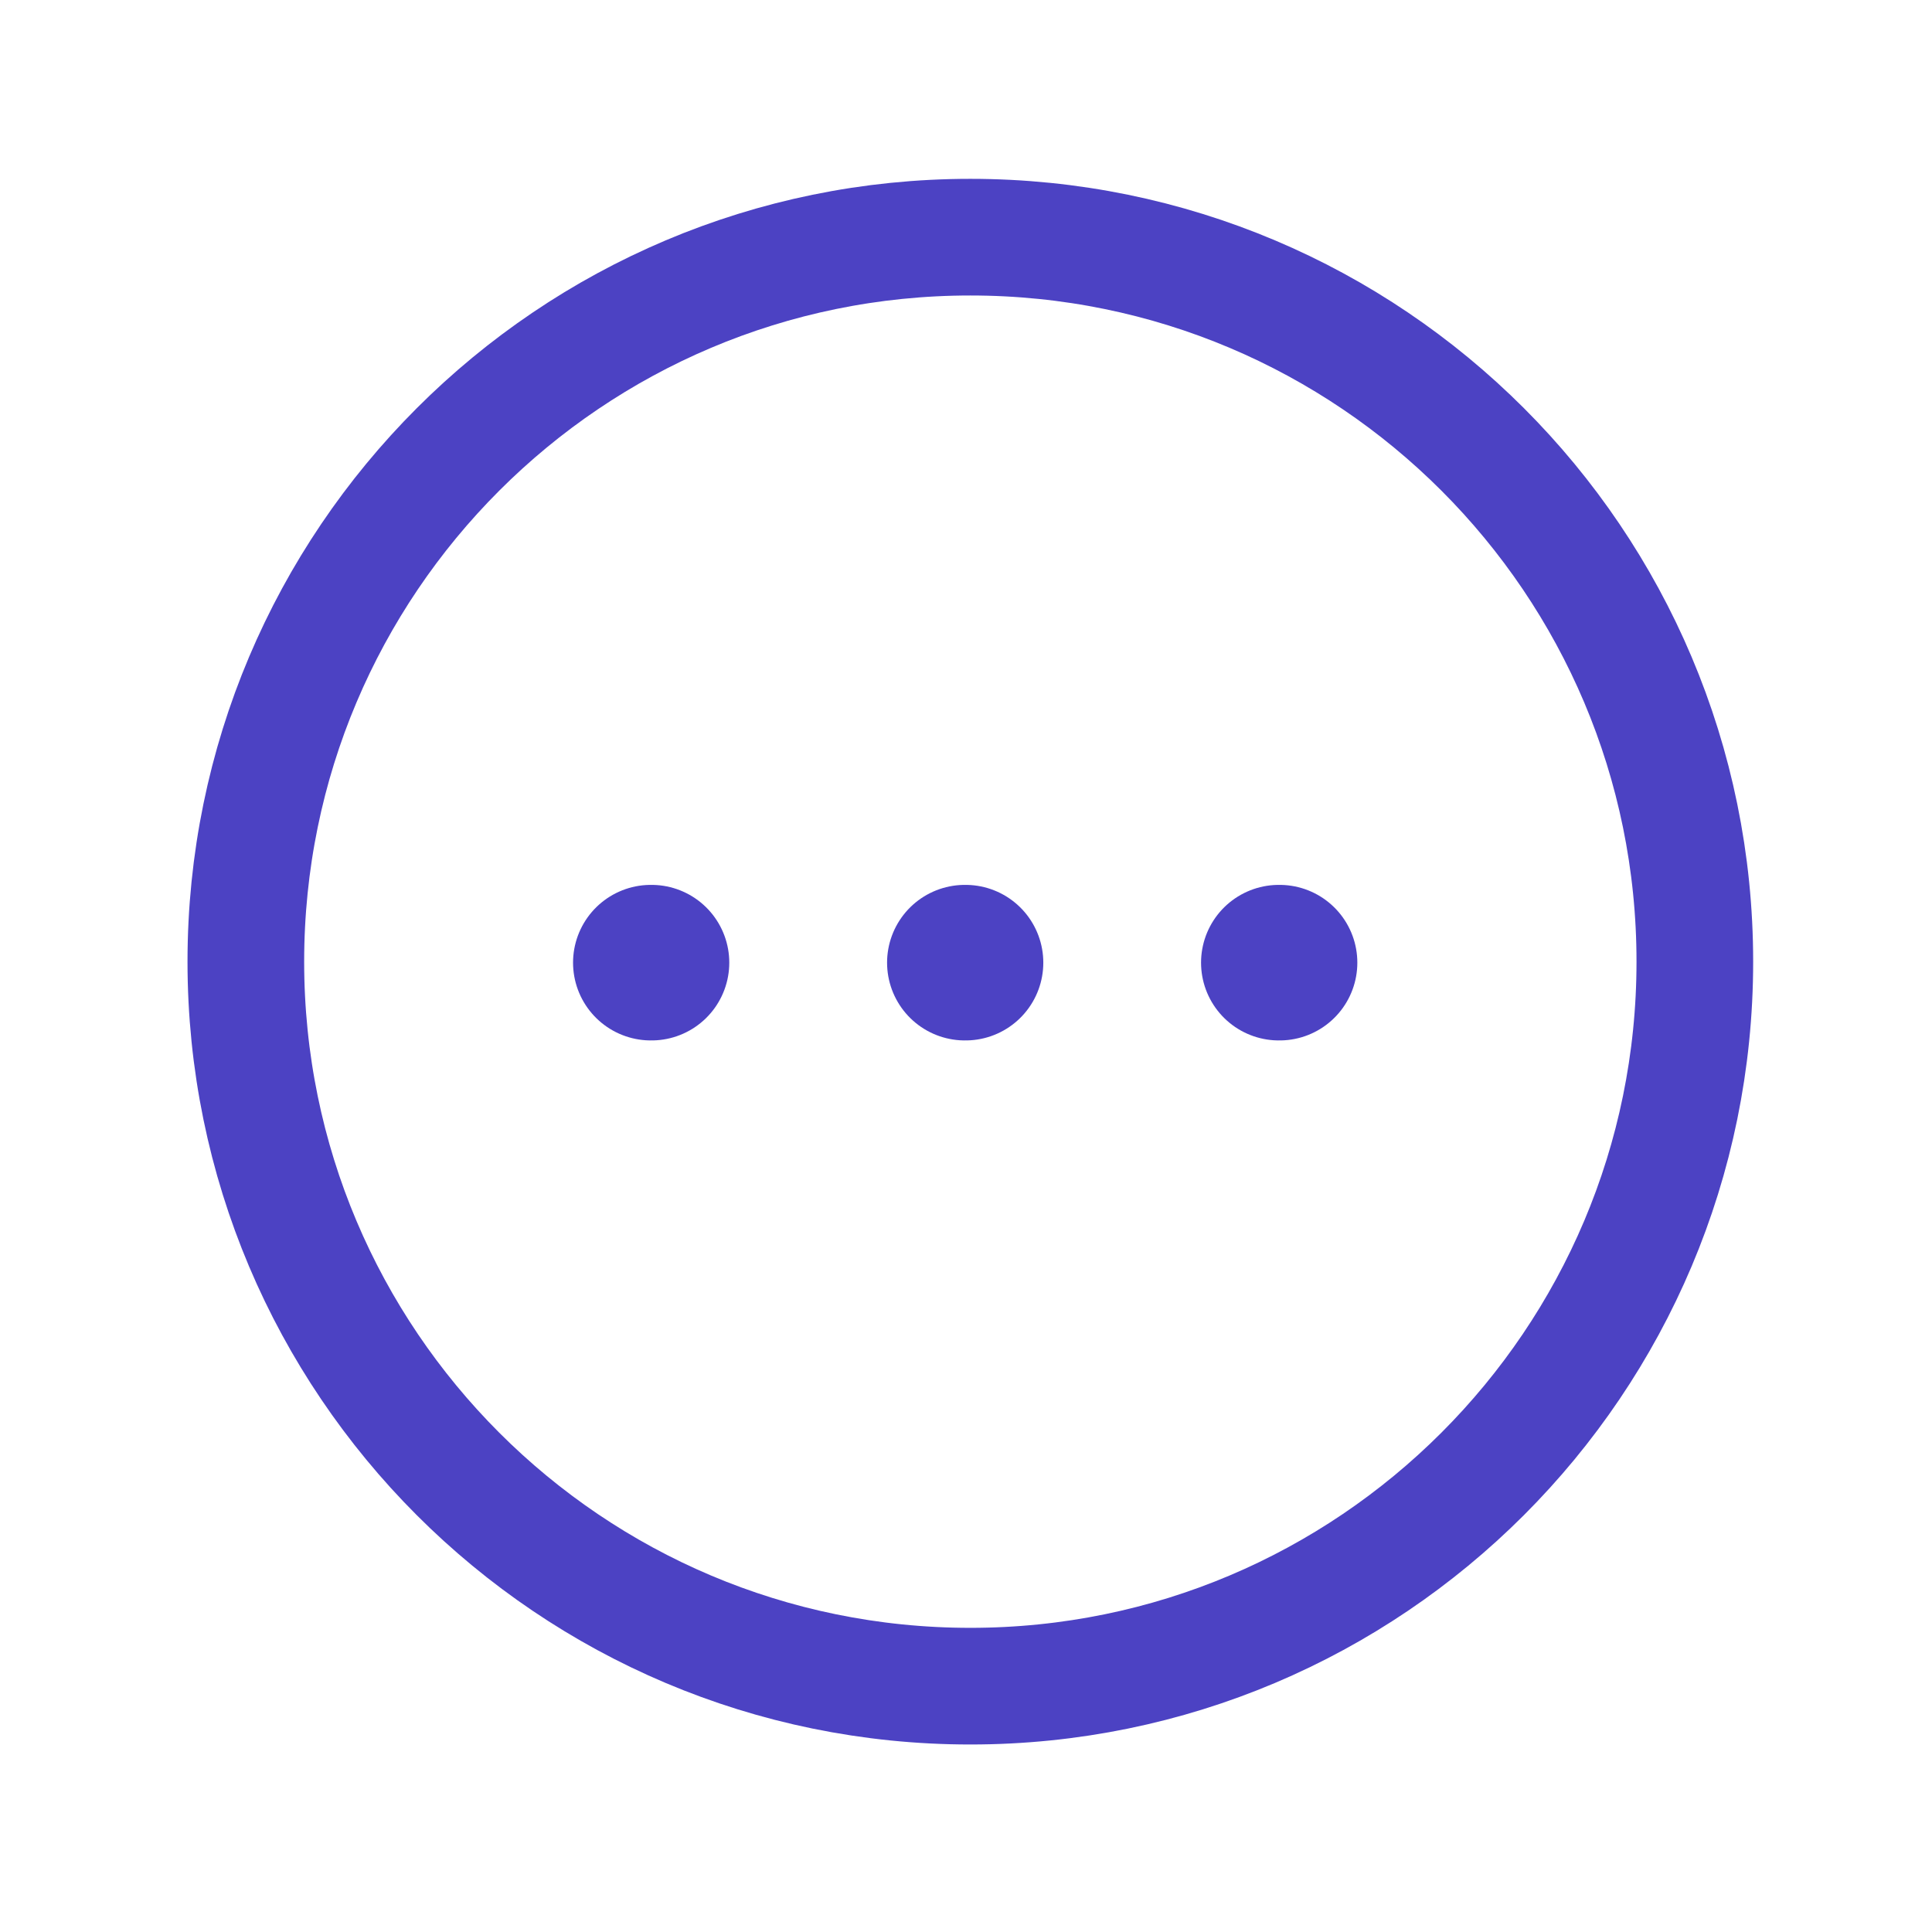 <svg width="37" height="37" viewBox="0 0 37 37" fill="none" xmlns="http://www.w3.org/2000/svg">
<path fill-rule="evenodd" clip-rule="evenodd" d="M18.583 4.542C26.245 4.542 32.458 10.753 32.458 18.417C32.458 26.079 26.245 32.292 18.583 32.292C10.919 32.292 4.708 26.079 4.708 18.417C4.708 10.755 10.921 4.542 18.583 4.542Z" stroke="#4C42C3" stroke-width="2.234" stroke-linecap="round" stroke-linejoin="round"/>
<path d="M24.491 18.436H24.505" stroke="#4C42C3" stroke-width="2.979" stroke-linecap="round" stroke-linejoin="round"/>
<path d="M18.478 18.436H18.491" stroke="#4C42C3" stroke-width="2.979" stroke-linecap="round" stroke-linejoin="round"/>
<path d="M12.464 18.436H12.477" stroke="#4C42C3" stroke-width="2.979" stroke-linecap="round" stroke-linejoin="round"/>
</svg>
